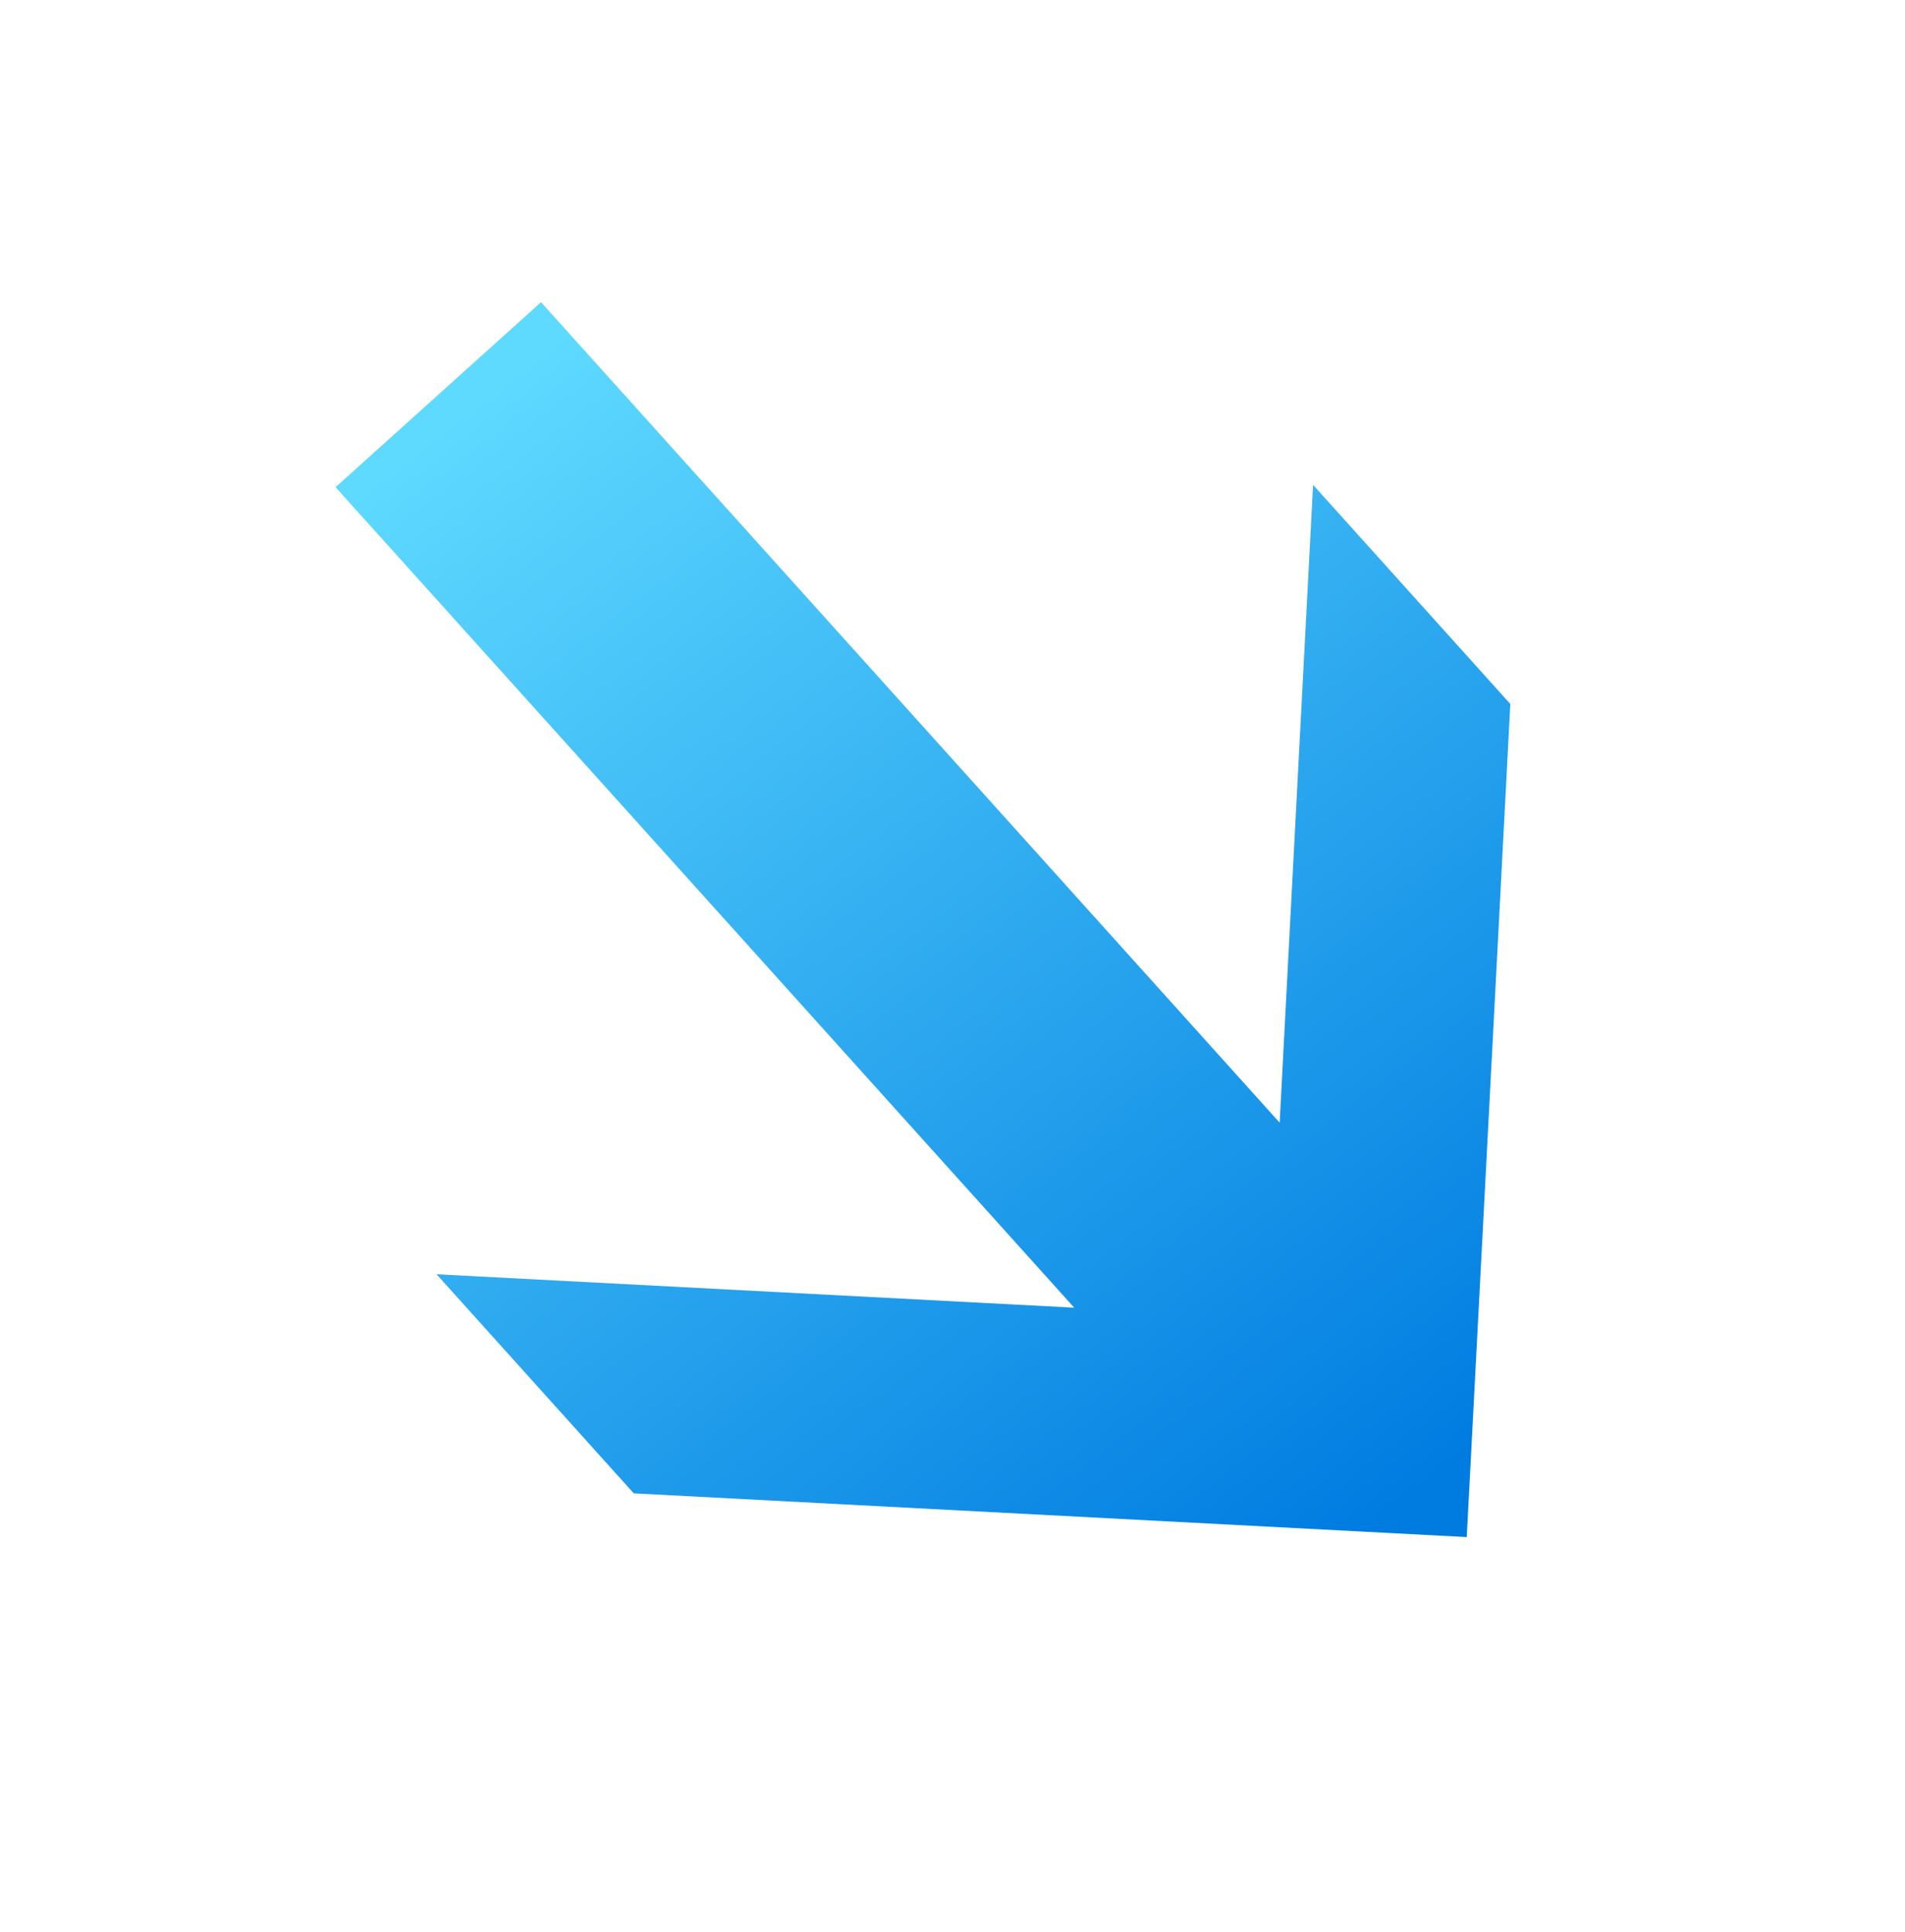 <svg xmlns="http://www.w3.org/2000/svg" xmlns:xlink="http://www.w3.org/1999/xlink" width="88.299" height="89.526" viewBox="0 0 88.299 89.526"><defs><linearGradient id="linear-gradient" x1="0.017" y1="0.503" x2="0.954" y2="0.568" gradientUnits="objectBoundingBox"><stop offset="0" stop-color="#5ed9ff"></stop><stop offset="1" stop-color="#007ce1"></stop></linearGradient><clipPath id="clip-path"><rect id="Rectangle_3043" data-name="Rectangle 3043" width="71.241" height="54.672" fill="url(#linear-gradient)"></rect></clipPath></defs><g id="arrow_blue" transform="translate(40.63) rotate(48)" style="isolation: isolate"><g id="Group_4912" data-name="Group 4912" clip-path="url(#clip-path)"><g id="Group_4911" data-name="Group 4911"><g id="Group_4910" data-name="Group 4910" clip-path="url(#clip-path)"><g id="Group_4909" data-name="Group 4909" style="mix-blend-mode: color-dodge;isolation: isolate"><g id="Group_4908" data-name="Group 4908"><g id="Group_4907" data-name="Group 4907" clip-path="url(#clip-path)"><path id="Path_7730" data-name="Path 7730" d="M43.9,54.672H30.237L51.166,33.743H0V20.929H51.166L30.237,0H43.9L71.241,27.336Z" transform="translate(0 0)" fill="url(#linear-gradient)"></path></g></g></g></g></g></g></g></svg>